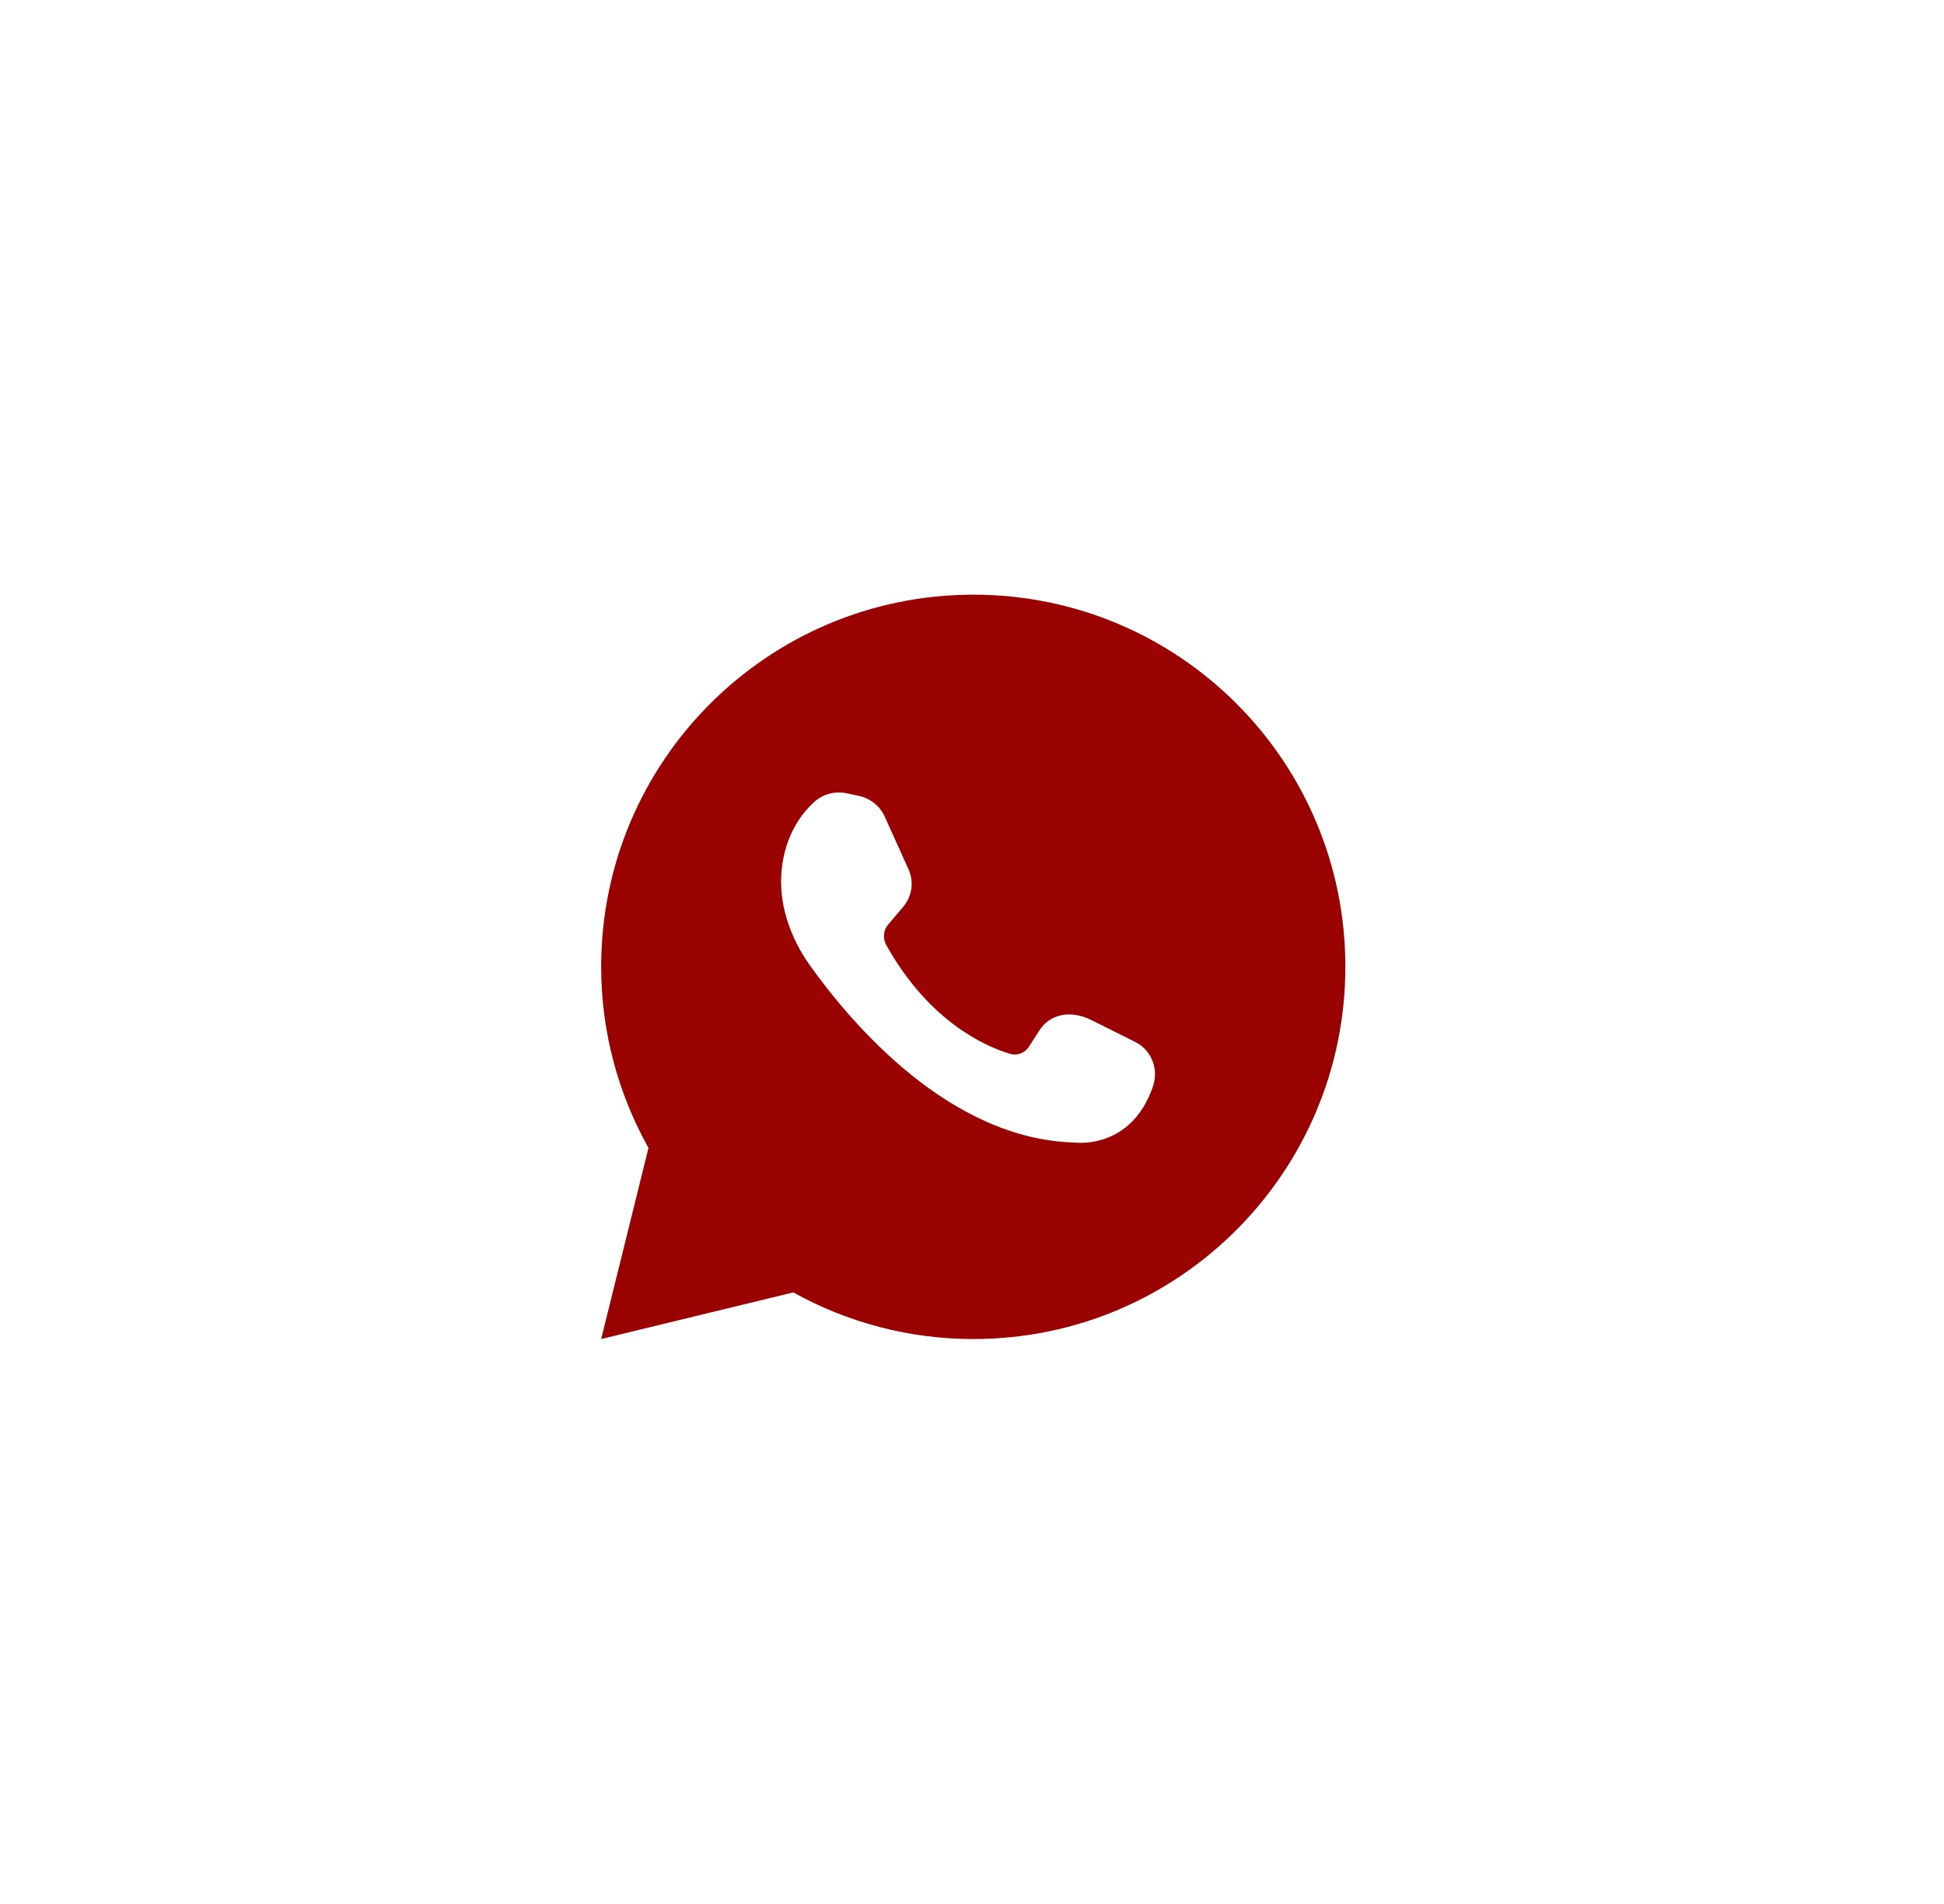 <?xml version="1.0" encoding="UTF-8"?> <svg xmlns="http://www.w3.org/2000/svg" width="48" height="47" viewBox="0 0 48 47" fill="none"><g filter="url(#filter0_b_120_39)"><rect width="48" height="47" rx="23.5" fill="white"></rect></g><g clip-path="url(#clip0_120_39)"><path d="M19.587 31.904C20.948 32.66 22.479 33.056 24.036 33.055C29.109 33.055 33.219 28.935 33.219 23.863C33.219 18.79 29.109 14.68 24.036 14.68C18.963 14.68 14.844 18.79 14.844 23.863C14.844 25.494 15.272 27.01 16.012 28.338L14.844 33.055L19.587 31.904ZM20.095 19.806C20.202 19.706 20.332 19.634 20.473 19.595C20.614 19.556 20.763 19.552 20.906 19.583L21.201 19.645C21.495 19.708 21.736 19.904 21.851 20.172L22.431 21.456C22.501 21.61 22.525 21.781 22.5 21.949C22.474 22.117 22.401 22.274 22.288 22.401L21.932 22.82C21.874 22.888 21.838 22.972 21.828 23.061C21.819 23.15 21.836 23.24 21.878 23.319C22.93 25.209 24.312 25.824 24.927 26.011C25.016 26.04 25.111 26.038 25.199 26.006C25.286 25.973 25.36 25.913 25.409 25.833L25.667 25.432C25.917 25.048 26.407 24.915 26.951 25.182L28.021 25.717C28.431 25.913 28.618 26.394 28.467 26.823C27.923 28.401 26.532 28.204 26.532 28.204C23.448 28.124 21.031 25.28 19.988 23.818C19.506 23.131 19.212 22.302 19.302 21.456C19.391 20.617 19.783 20.091 20.095 19.806Z" fill="#9A0200"></path></g><defs><filter id="filter0_b_120_39" x="-15" y="-15" width="78" height="77" filterUnits="userSpaceOnUse" color-interpolation-filters="sRGB"><feFlood flood-opacity="0" result="BackgroundImageFix"></feFlood><feGaussianBlur in="BackgroundImageFix" stdDeviation="7.5"></feGaussianBlur><feComposite in2="SourceAlpha" operator="in" result="effect1_backgroundBlur_120_39"></feComposite><feBlend mode="normal" in="SourceGraphic" in2="effect1_backgroundBlur_120_39" result="shape"></feBlend></filter><clipPath id="clip0_120_39"><rect width="21" height="21" fill="white" transform="translate(14 13)"></rect></clipPath></defs></svg> 